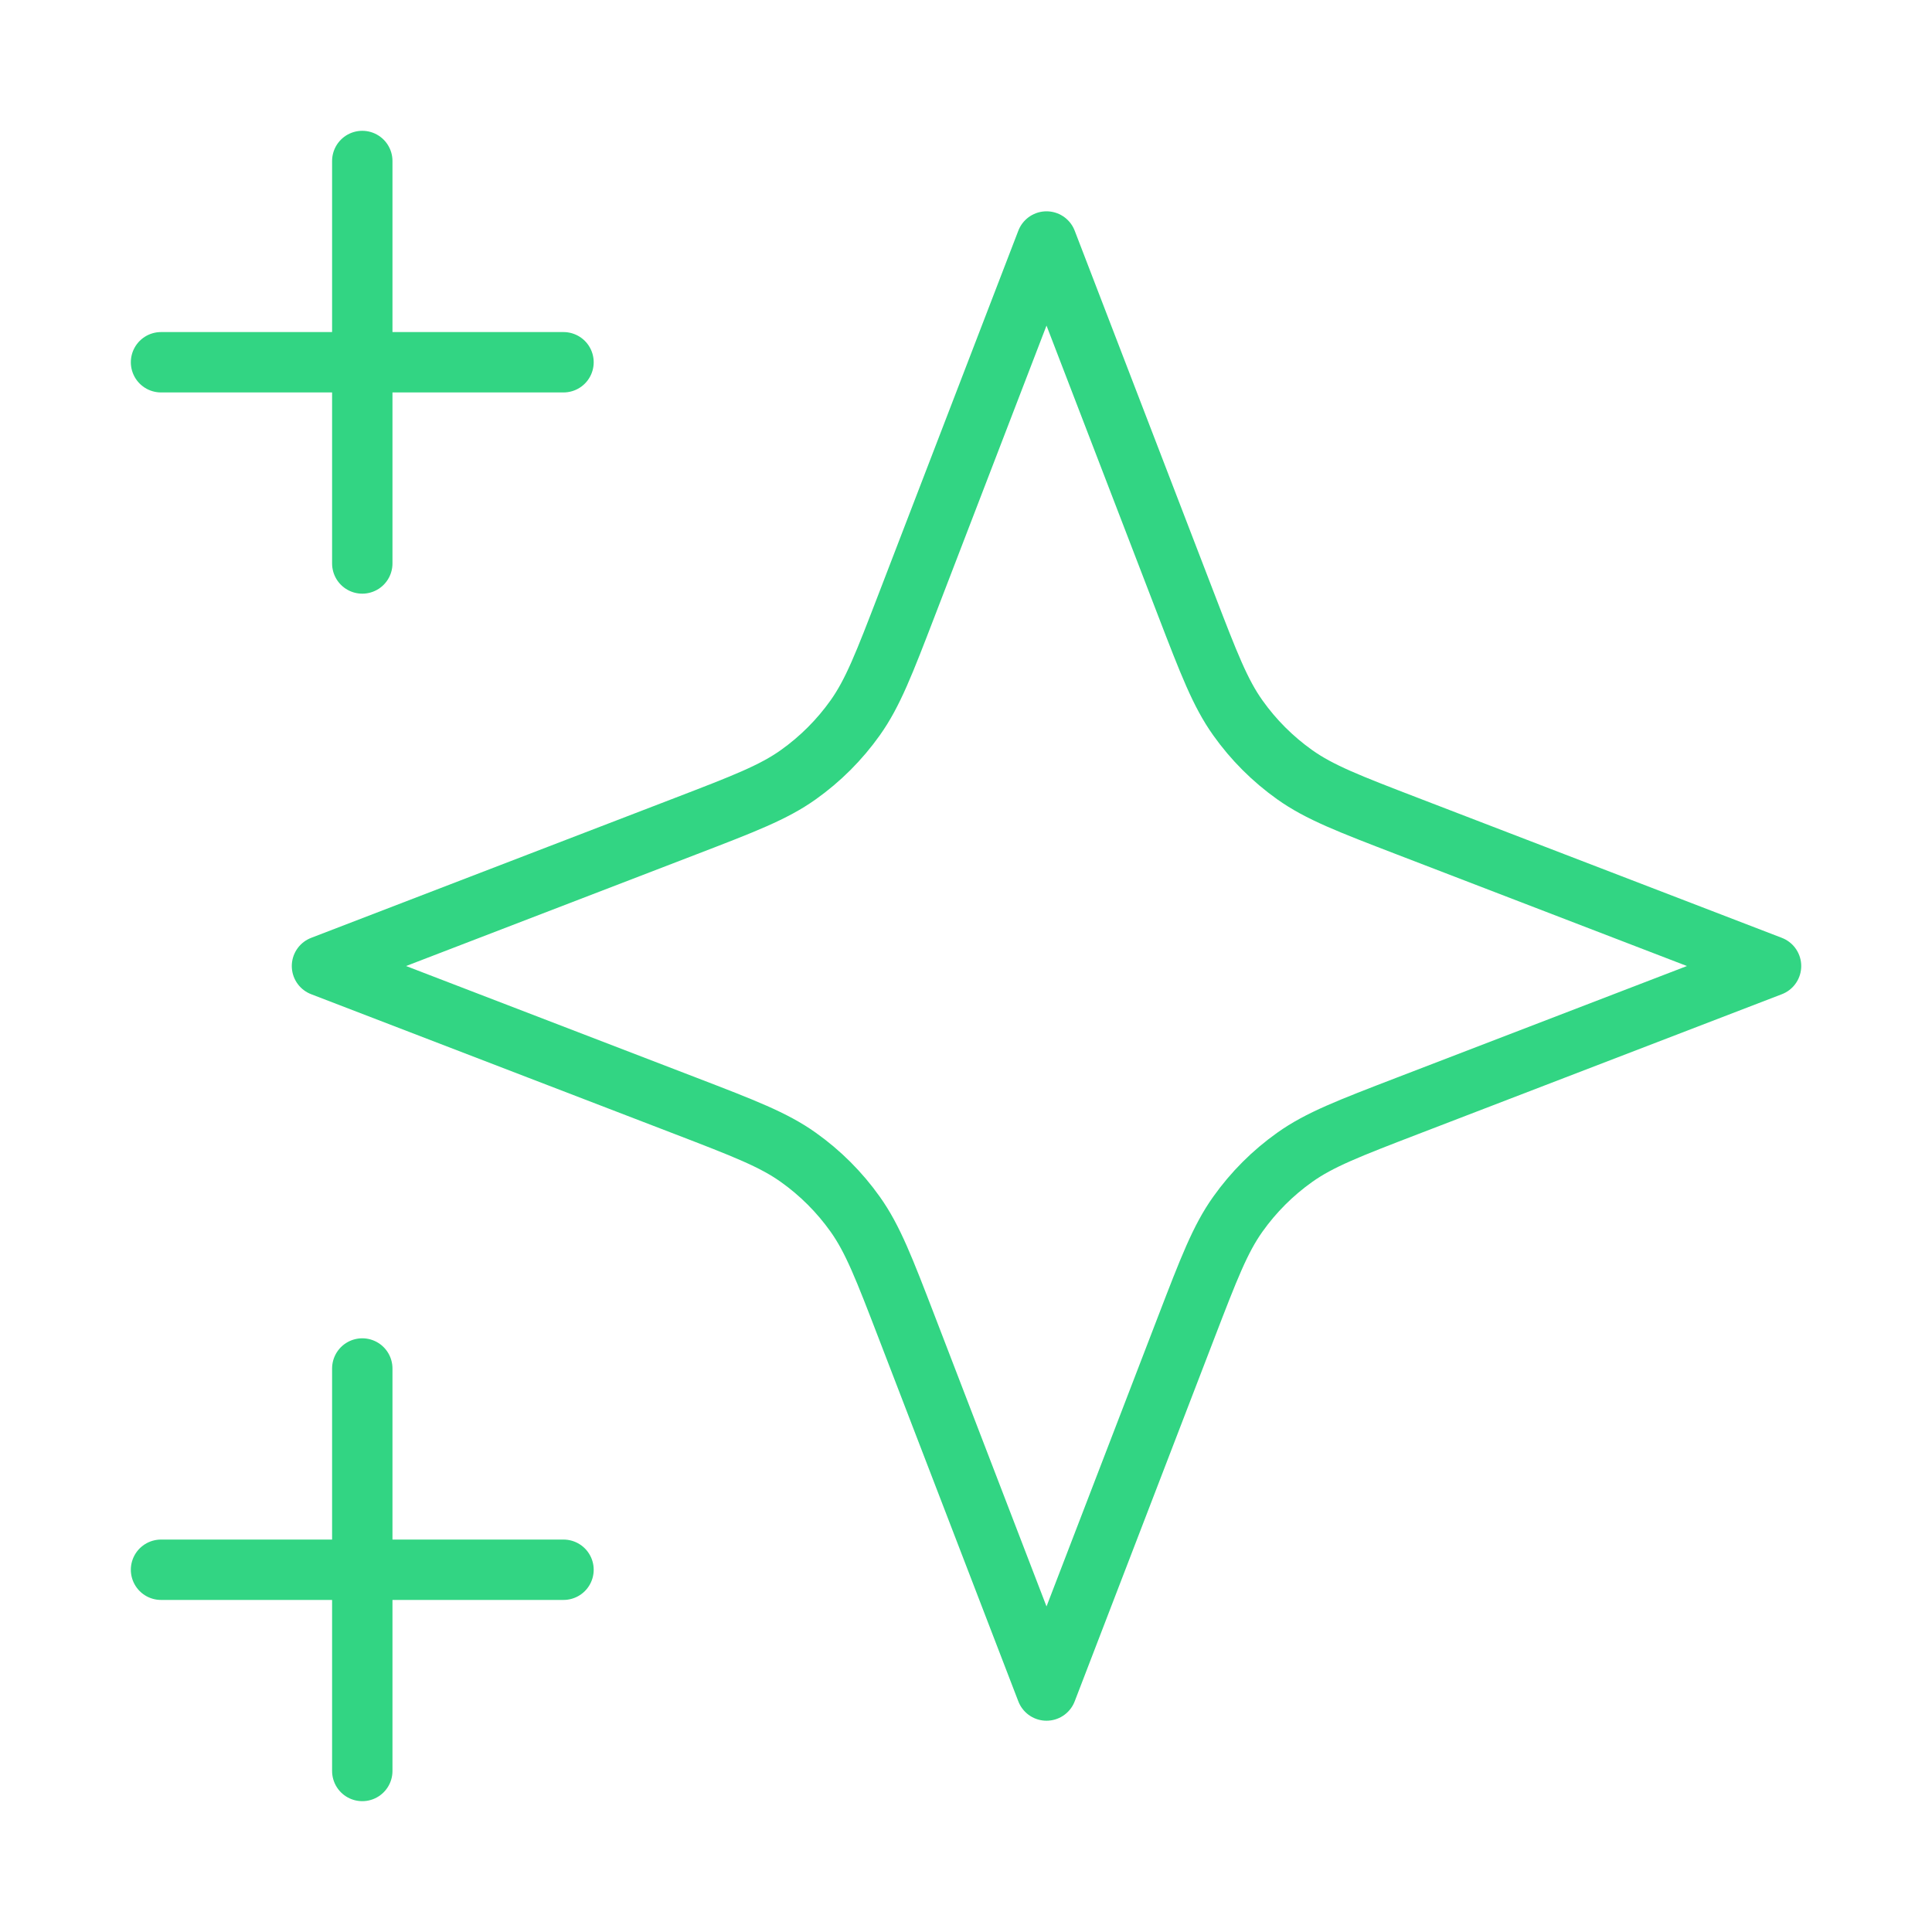 <svg fill="none" height="64" viewBox="0 0 64 64" width="64" xmlns="http://www.w3.org/2000/svg"><path d="m12.001 58.666v-13.333m0-26.667v-13.333m-6.667 6.667h13.333m-13.333 40h13.333m16-44-4.625 12.024c-.752 1.955-1.128 2.933-1.713 3.755-.518.729-1.155 1.366-1.884 1.884-.822.585-1.8.961-3.755 1.713l-12.024 4.625 12.024 4.624c1.955.752 2.933 1.128 3.755 1.713.729.518 1.366 1.155 1.884 1.884.585.822.961 1.8 1.713 3.755l4.625 12.024 4.625-12.024c.752-1.955 1.128-2.933 1.713-3.755.518-.729 1.155-1.366 1.884-1.884.822-.585 1.8-.961 3.755-1.713l12.024-4.624-12.024-4.625c-1.955-.752-2.933-1.128-3.755-1.713-.729-.518-1.366-1.155-1.884-1.884-.585-.822-.961-1.8-1.713-3.755z" stroke="#32d583" stroke-linecap="round" stroke-linejoin="round" stroke-width="2"/></svg>